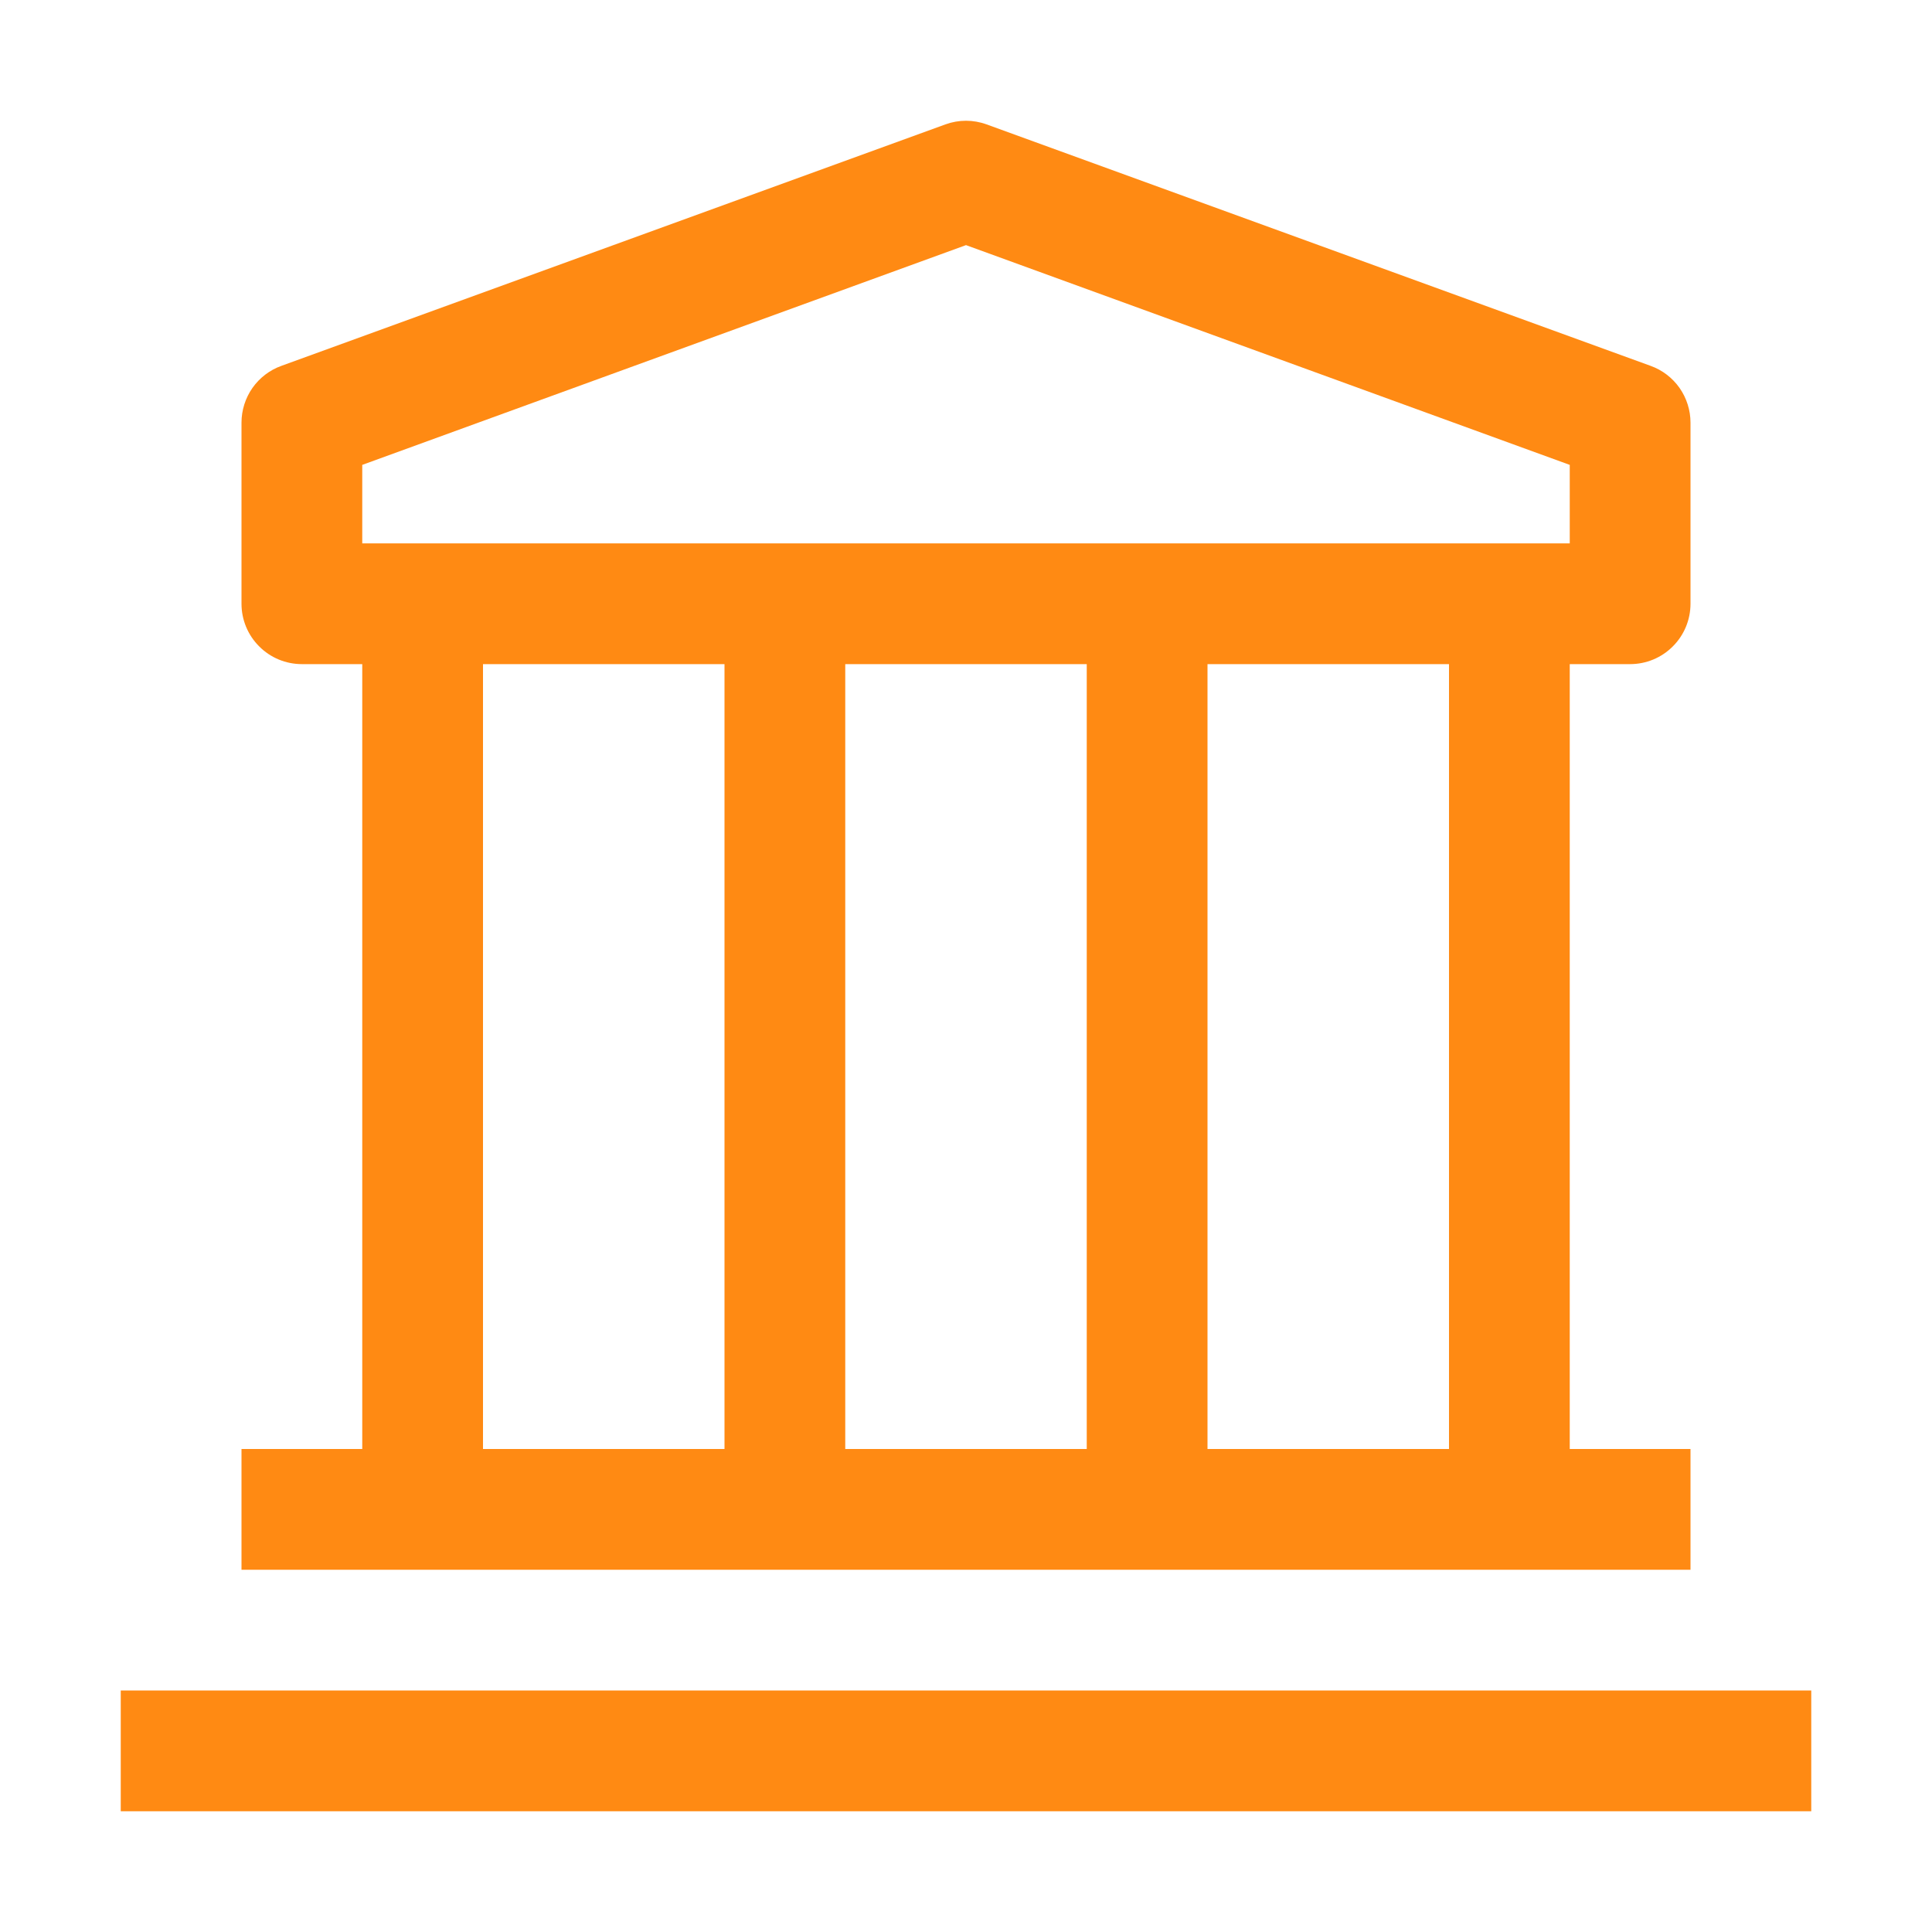 <svg width="24" height="24" viewBox="0 0 24 24" fill="none" xmlns="http://www.w3.org/2000/svg">
<g clip-path="url(#clip0_1304_337)">
<path d="M22.5 21H1.5V22.5H22.5V21Z" fill="#FF8A13"/>
<path d="M20.25 8.25C20.449 8.25 20.64 8.171 20.78 8.03C20.921 7.89 21 7.699 21 7.5V5.25C21 5.096 20.952 4.945 20.864 4.819C20.775 4.693 20.65 4.597 20.505 4.545L12.255 1.545C12.09 1.485 11.91 1.485 11.745 1.545L3.495 4.545C3.35 4.597 3.225 4.693 3.136 4.819C3.048 4.945 3 5.096 3 5.25V7.5C3 7.699 3.079 7.89 3.22 8.03C3.36 8.171 3.551 8.25 3.75 8.25H4.5V18H3V19.5H21V18H19.5V8.25H20.25ZM4.5 5.775L12 3.045L19.5 5.775V6.75H4.5V5.775ZM13.5 18H10.5V8.25H13.5V18ZM6 8.25H9V18H6V8.25ZM18 18H15V8.25H18V18Z" fill="#FF8A13"/>
</g>
<defs>
<clipPath id="clip0_1304_337">
<rect width="24" height="24" fill="white"/>
</clipPath>
</defs>
</svg>

